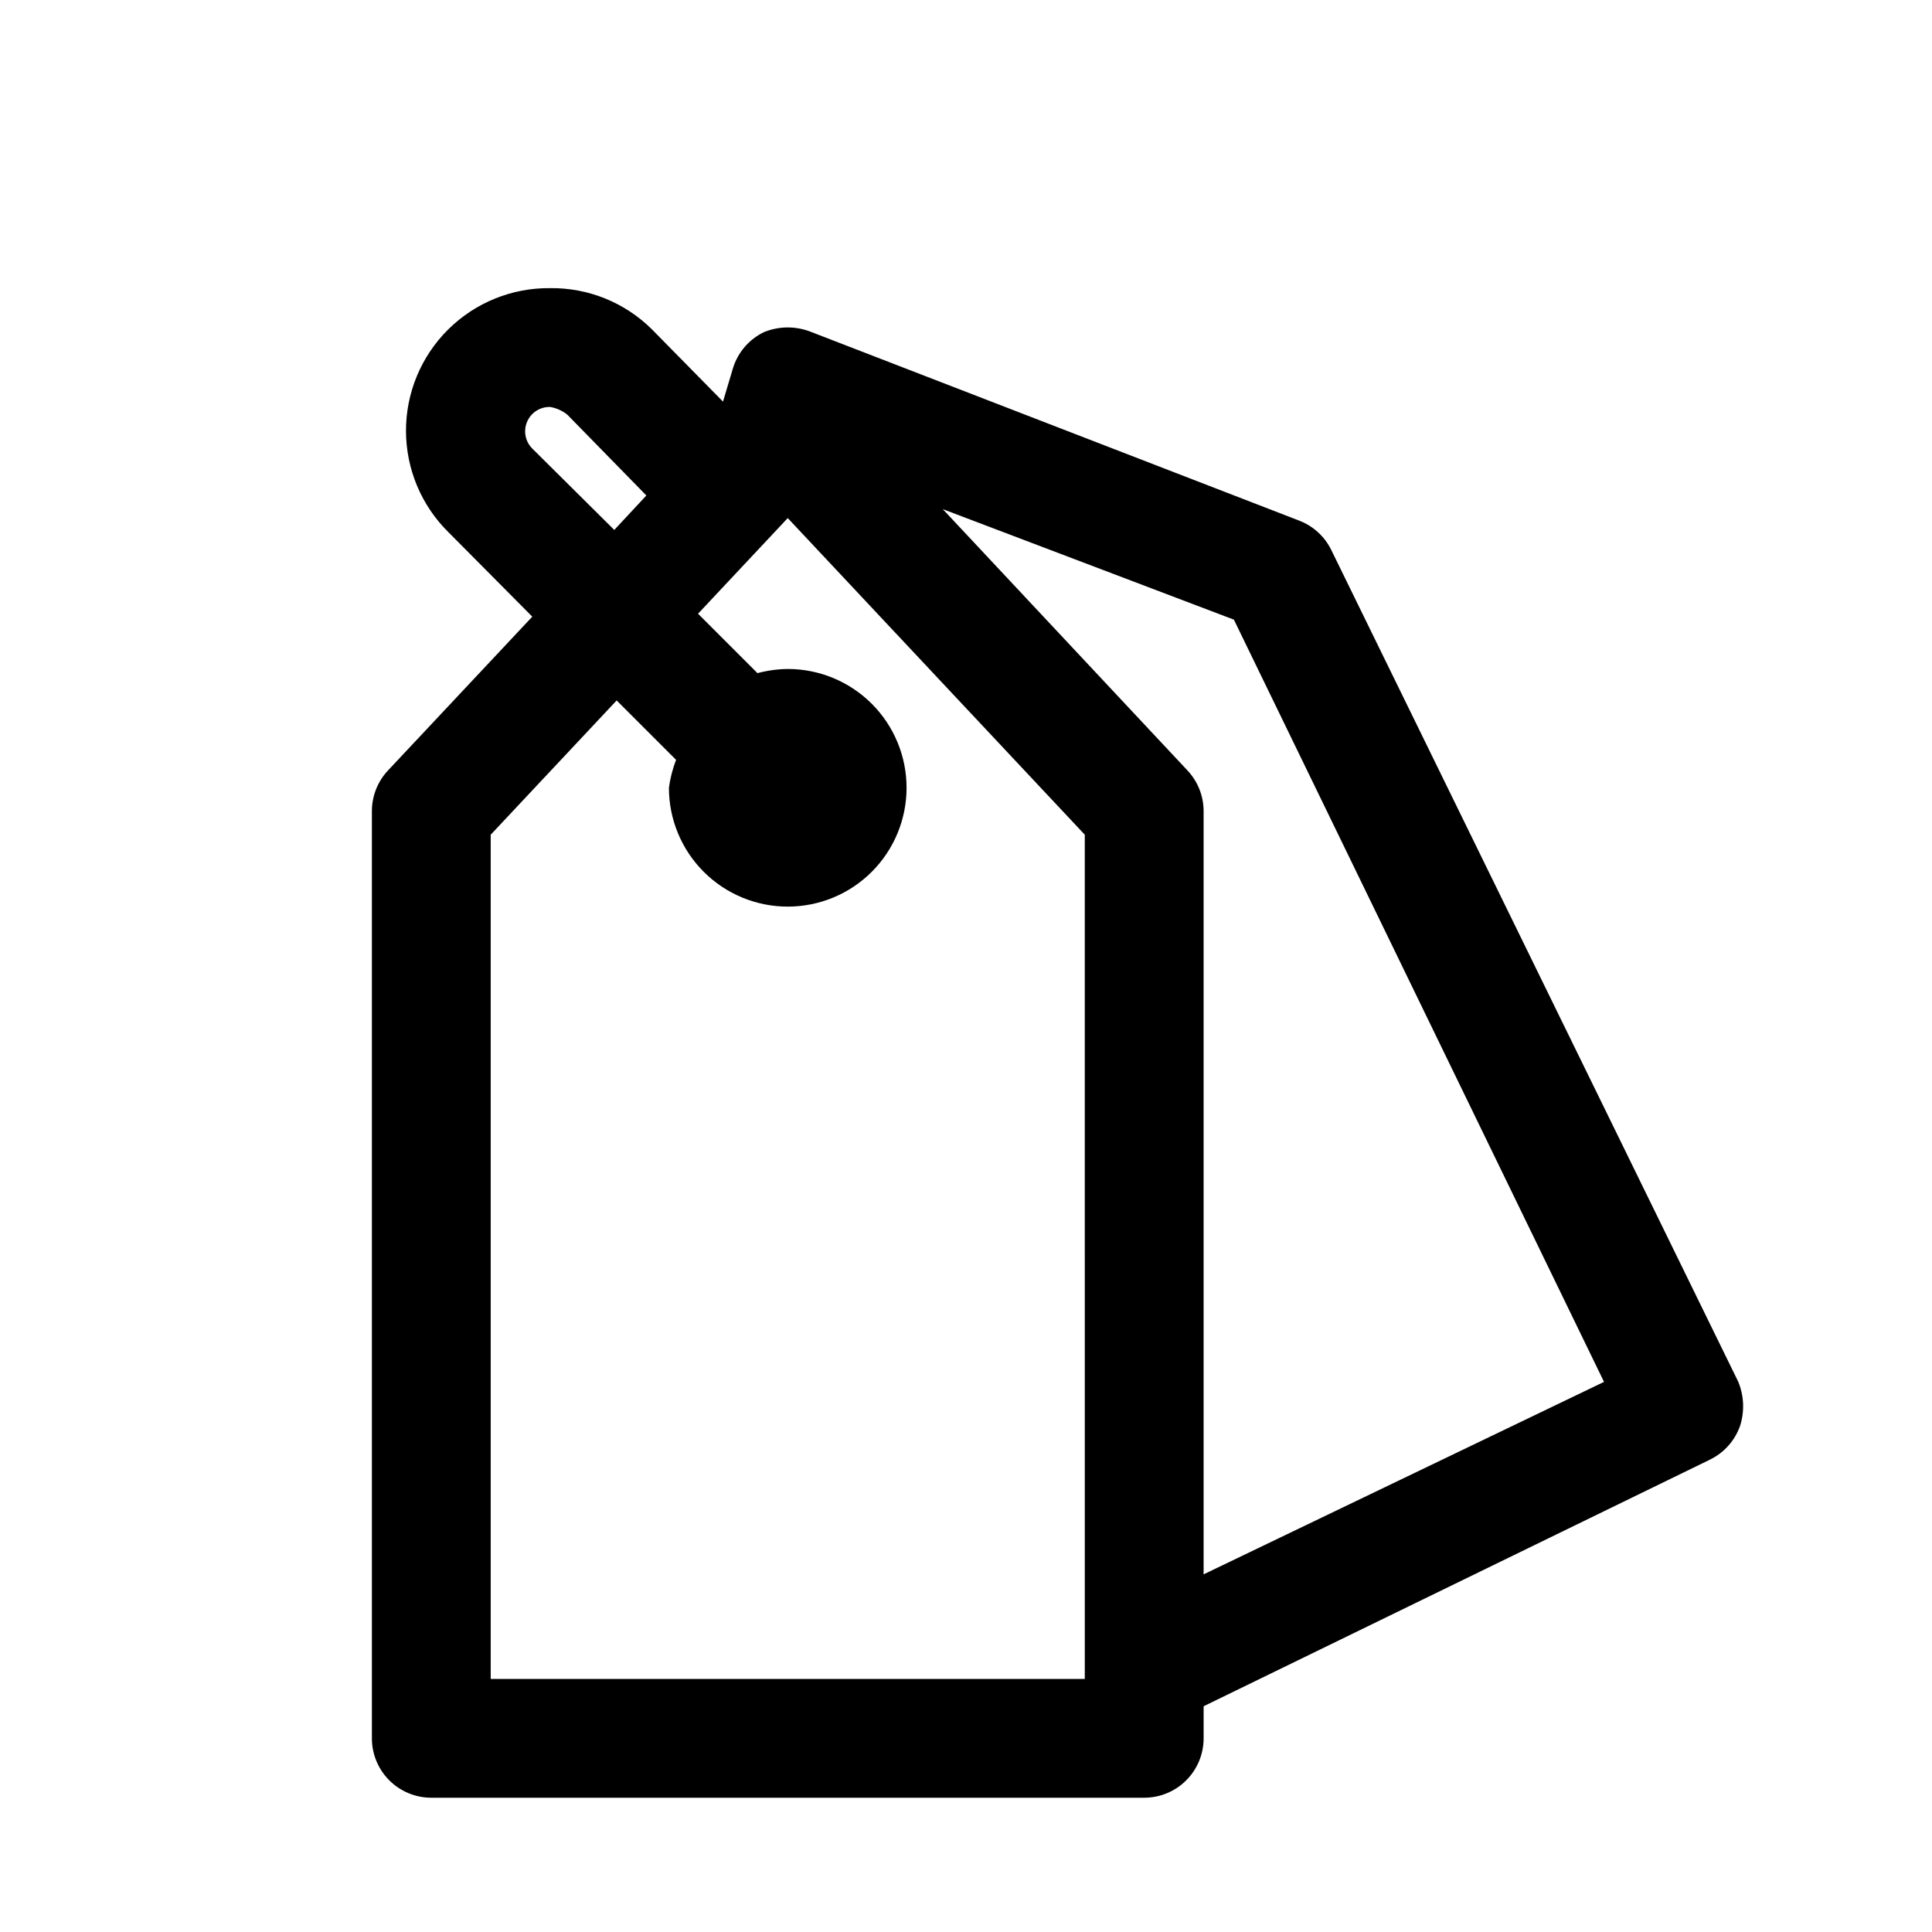<?xml version="1.0" encoding="UTF-8"?>
<!-- The Best Svg Icon site in the world: iconSvg.co, Visit us! https://iconsvg.co -->
<svg fill="#000000" width="800px" height="800px" version="1.1" viewBox="144 144 512 512" xmlns="http://www.w3.org/2000/svg">
 <path d="m604.67 510.21-107.85-220.42c-1.766-3.637-4.867-6.457-8.66-7.871l-129.1-49.91c-4.035-1.645-8.555-1.645-12.594 0-3.914 1.887-6.879 5.305-8.188 9.449l-2.676 8.973-18.895-19.207c-7.156-7.078-16.855-10.988-26.922-10.863-10.102-0.109-19.828 3.828-27.004 10.941-7.176 7.109-11.207 16.797-11.191 26.898 0.016 10.105 4.074 19.781 11.273 26.867l22.199 22.355-38.258 40.777c-2.719 2.906-4.238 6.731-4.25 10.707v245.77c0 4.176 1.656 8.18 4.609 11.133 2.953 2.953 6.957 4.609 11.133 4.609h188.93c4.176 0 8.18-1.656 11.133-4.609 2.953-2.953 4.613-6.957 4.613-11.133v-8.5l134.14-65.336-0.004-0.004c3.762-1.809 6.648-5.039 8.031-8.973 1.219-3.82 1.051-7.945-0.473-11.652zm-319.61-247.34c-1.867-1.867-2.41-4.684-1.371-7.109 1.039-2.43 3.453-3.977 6.094-3.91 1.672 0.281 3.246 0.984 4.566 2.047l20.941 21.41-8.5 9.133zm146.42 326.06h-157.44v-223.72l33.379-35.582 15.742 15.742v0.004c-0.914 2.383-1.551 4.867-1.891 7.398 0 8.352 3.32 16.359 9.223 22.266 5.906 5.906 13.914 9.223 22.266 9.223s16.359-3.316 22.266-9.223 9.223-13.914 9.223-22.266-3.316-16.359-9.223-22.266c-5.906-5.902-13.914-9.223-22.266-9.223-2.711 0.035-5.406 0.406-8.027 1.102l-15.742-15.742 23.77-25.348 78.719 83.914zm31.488-27.711v-202.31c-0.016-3.977-1.535-7.801-4.254-10.707l-64.867-69.273 77.145 29.285 98.09 202z"/>
</svg>